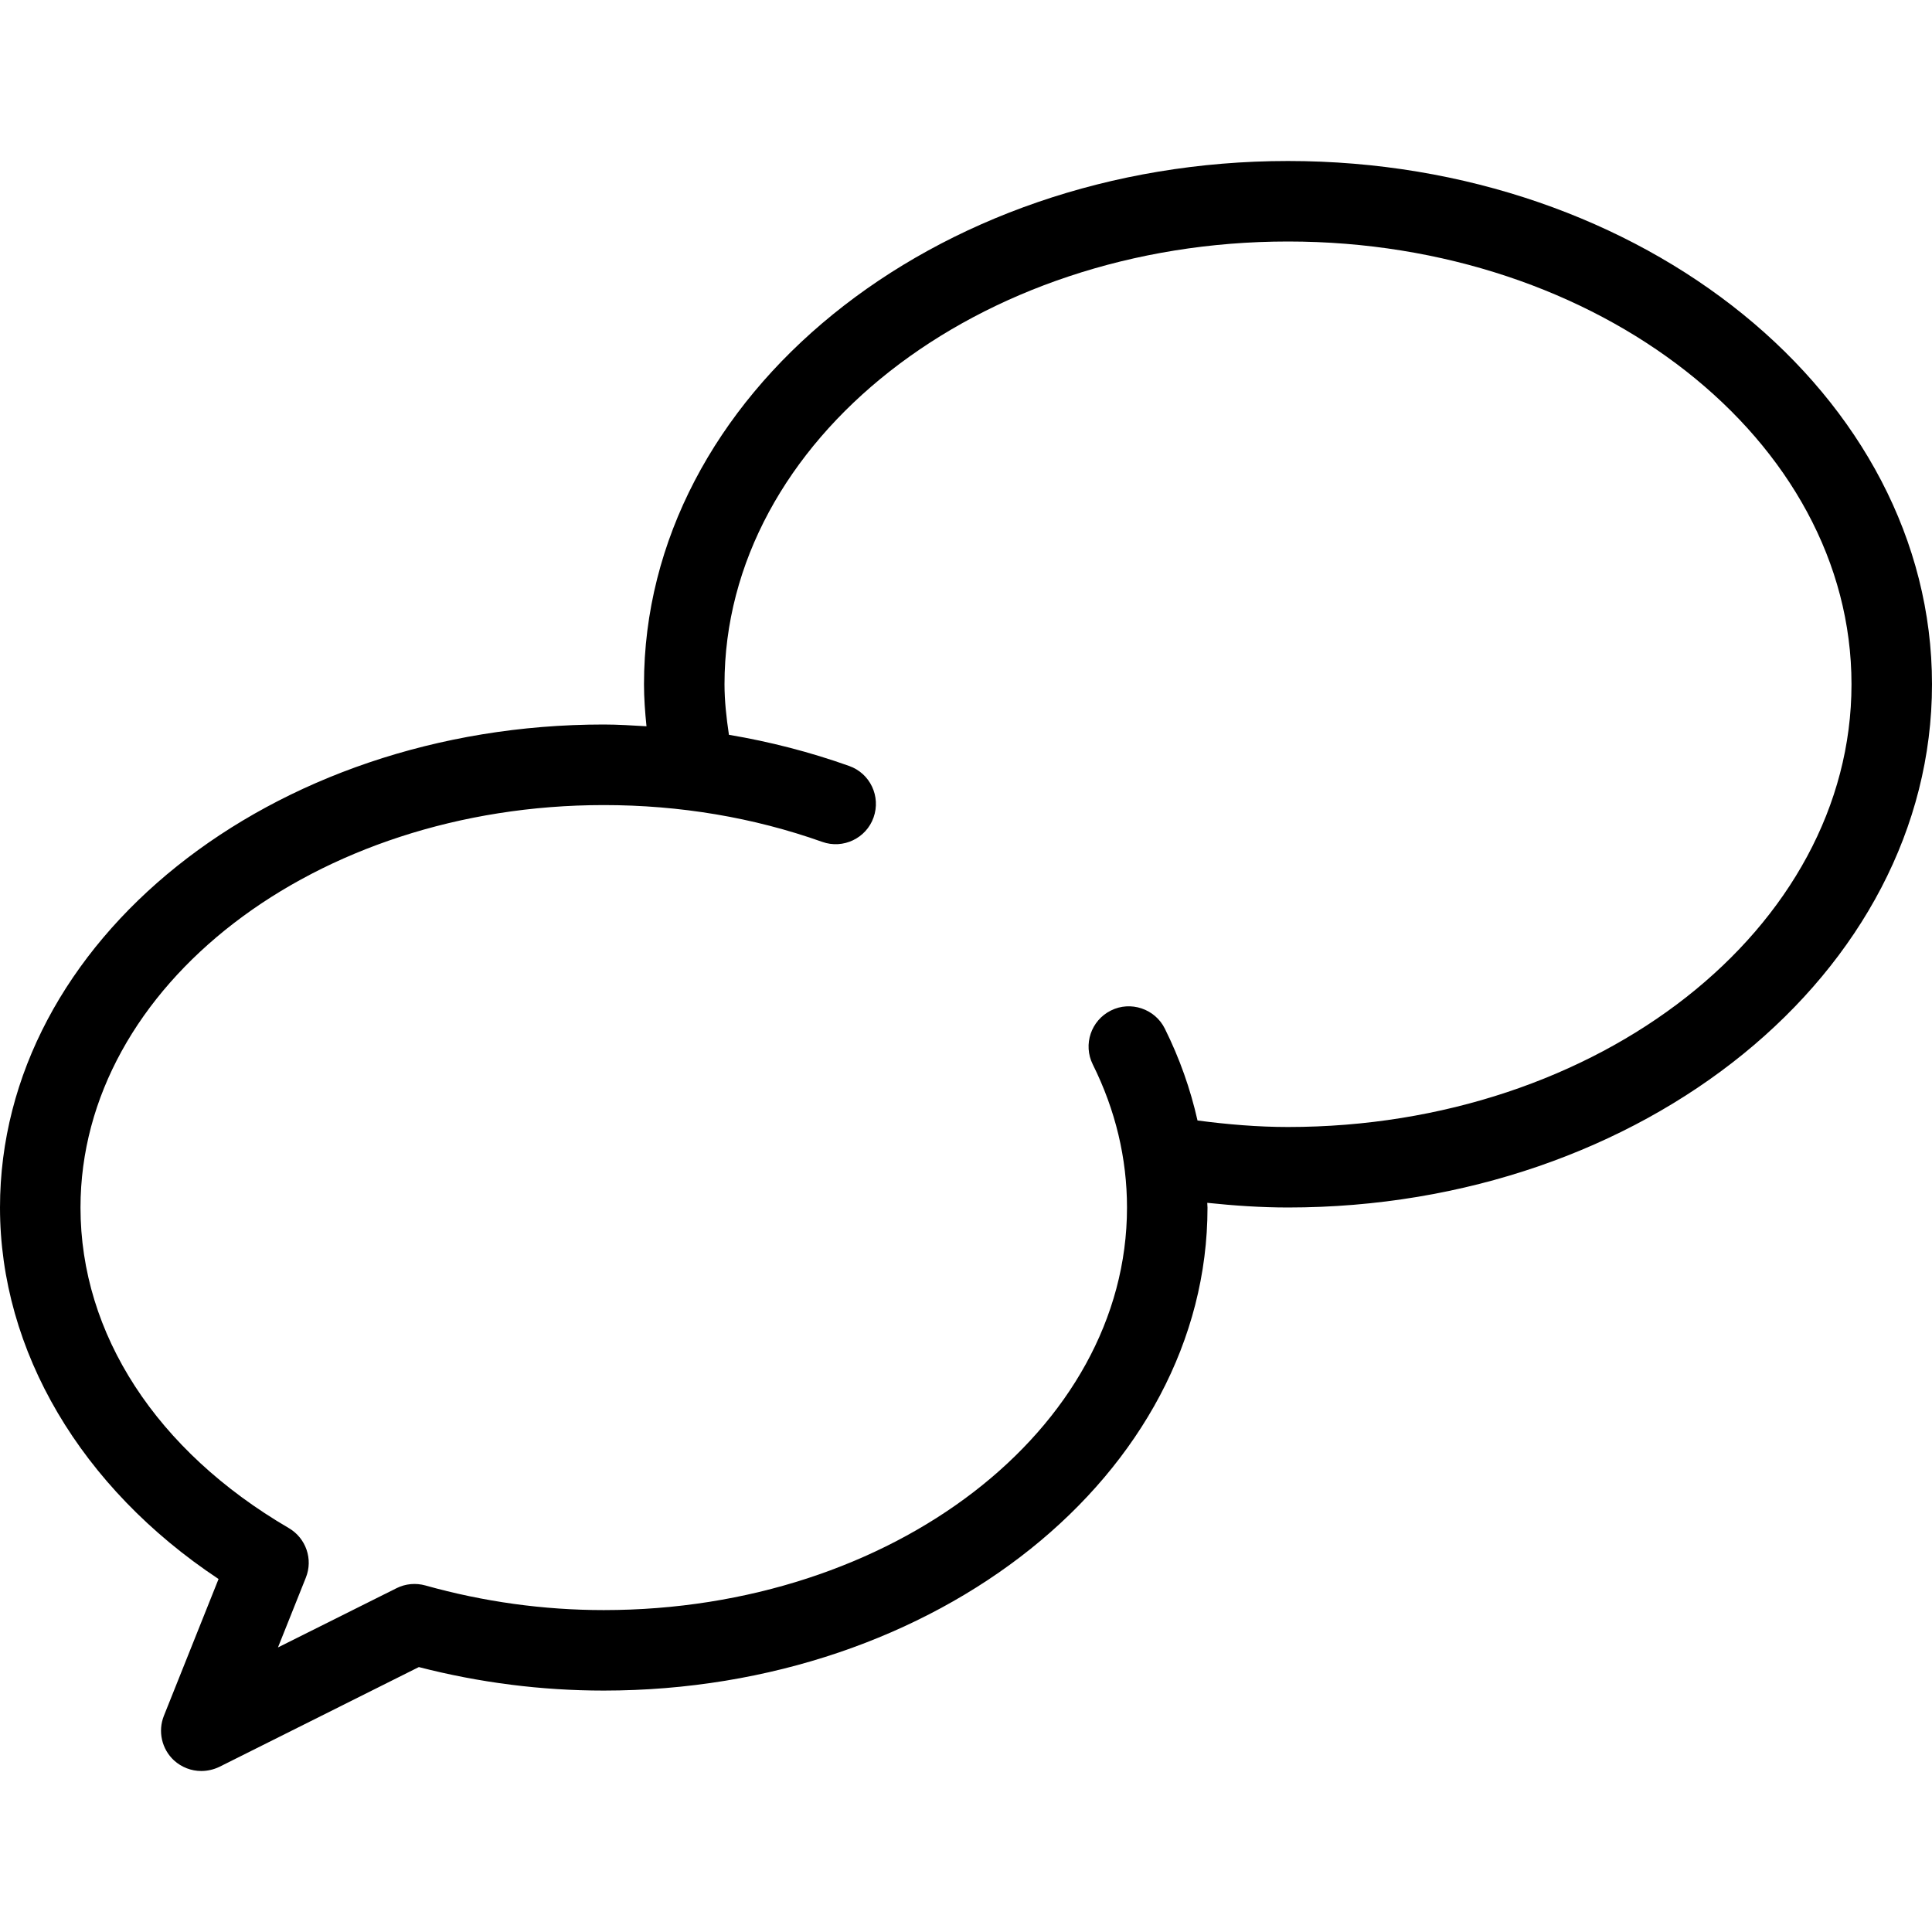 <?xml version="1.0" encoding="iso-8859-1"?>
<!-- Uploaded to: SVG Repo, www.svgrepo.com, Generator: SVG Repo Mixer Tools -->
<svg fill="#000000" height="800px" width="800px" version="1.1" id="Layer_1" xmlns="http://www.w3.org/2000/svg" xmlns:xlink="http://www.w3.org/1999/xlink" 
	 viewBox="0 0 512 512" xml:space="preserve">
<g>
	<g>
		<path d="M341.333,42.667c-94.101,0-170.667,62.208-170.667,138.667c0,3.669,0.277,7.381,0.661,11.136
			C167.552,192.256,163.819,192,160,192C71.787,192,0,249.408,0,320c0,38.037,21.483,74.283,57.92,98.453l-14.485,36.245
			c-1.643,4.117-0.576,8.811,2.667,11.819c2.048,1.856,4.629,2.816,7.232,2.816c1.621,0,3.243-0.363,4.779-1.088l52.885-26.453
			c16.043,4.139,32.512,6.229,49.003,6.229c88.235,0,160-57.408,160-128c0-0.427-0.064-0.832-0.064-1.259
			c7.125,0.747,14.272,1.237,21.397,1.237C435.435,320,512,257.792,512,181.333S435.435,42.667,341.333,42.667z M341.333,298.667
			c-8,0-16.021-0.683-23.979-1.728c-1.877-8.32-4.736-16.448-8.661-24.341c-2.603-5.269-9.088-7.424-14.293-4.8
			c-5.269,2.624-7.424,9.024-4.8,14.293c6.016,12.096,9.067,24.853,9.067,37.931c0,58.816-62.208,106.667-138.667,106.667
			c-15.936,0-31.829-2.197-47.275-6.528c-2.517-0.704-5.269-0.469-7.637,0.725l-31.424,15.701l7.381-18.475
			c1.984-4.907,0.043-10.496-4.523-13.163c-35.051-20.459-55.189-51.413-55.189-84.928c0-58.816,62.208-106.667,138.667-106.667
			c20.181,0,39.68,3.285,57.899,9.749c5.504,1.984,11.669-0.939,13.611-6.485c1.963-5.568-0.917-11.669-6.485-13.632
			c-10.304-3.669-20.949-6.421-31.851-8.256c-0.683-4.565-1.173-9.045-1.173-13.397C192,116.629,259.029,64,341.333,64
			c82.325,0,149.333,52.629,149.333,117.333S423.659,298.667,341.333,298.667z"/>
	</g>
</g>
</svg>